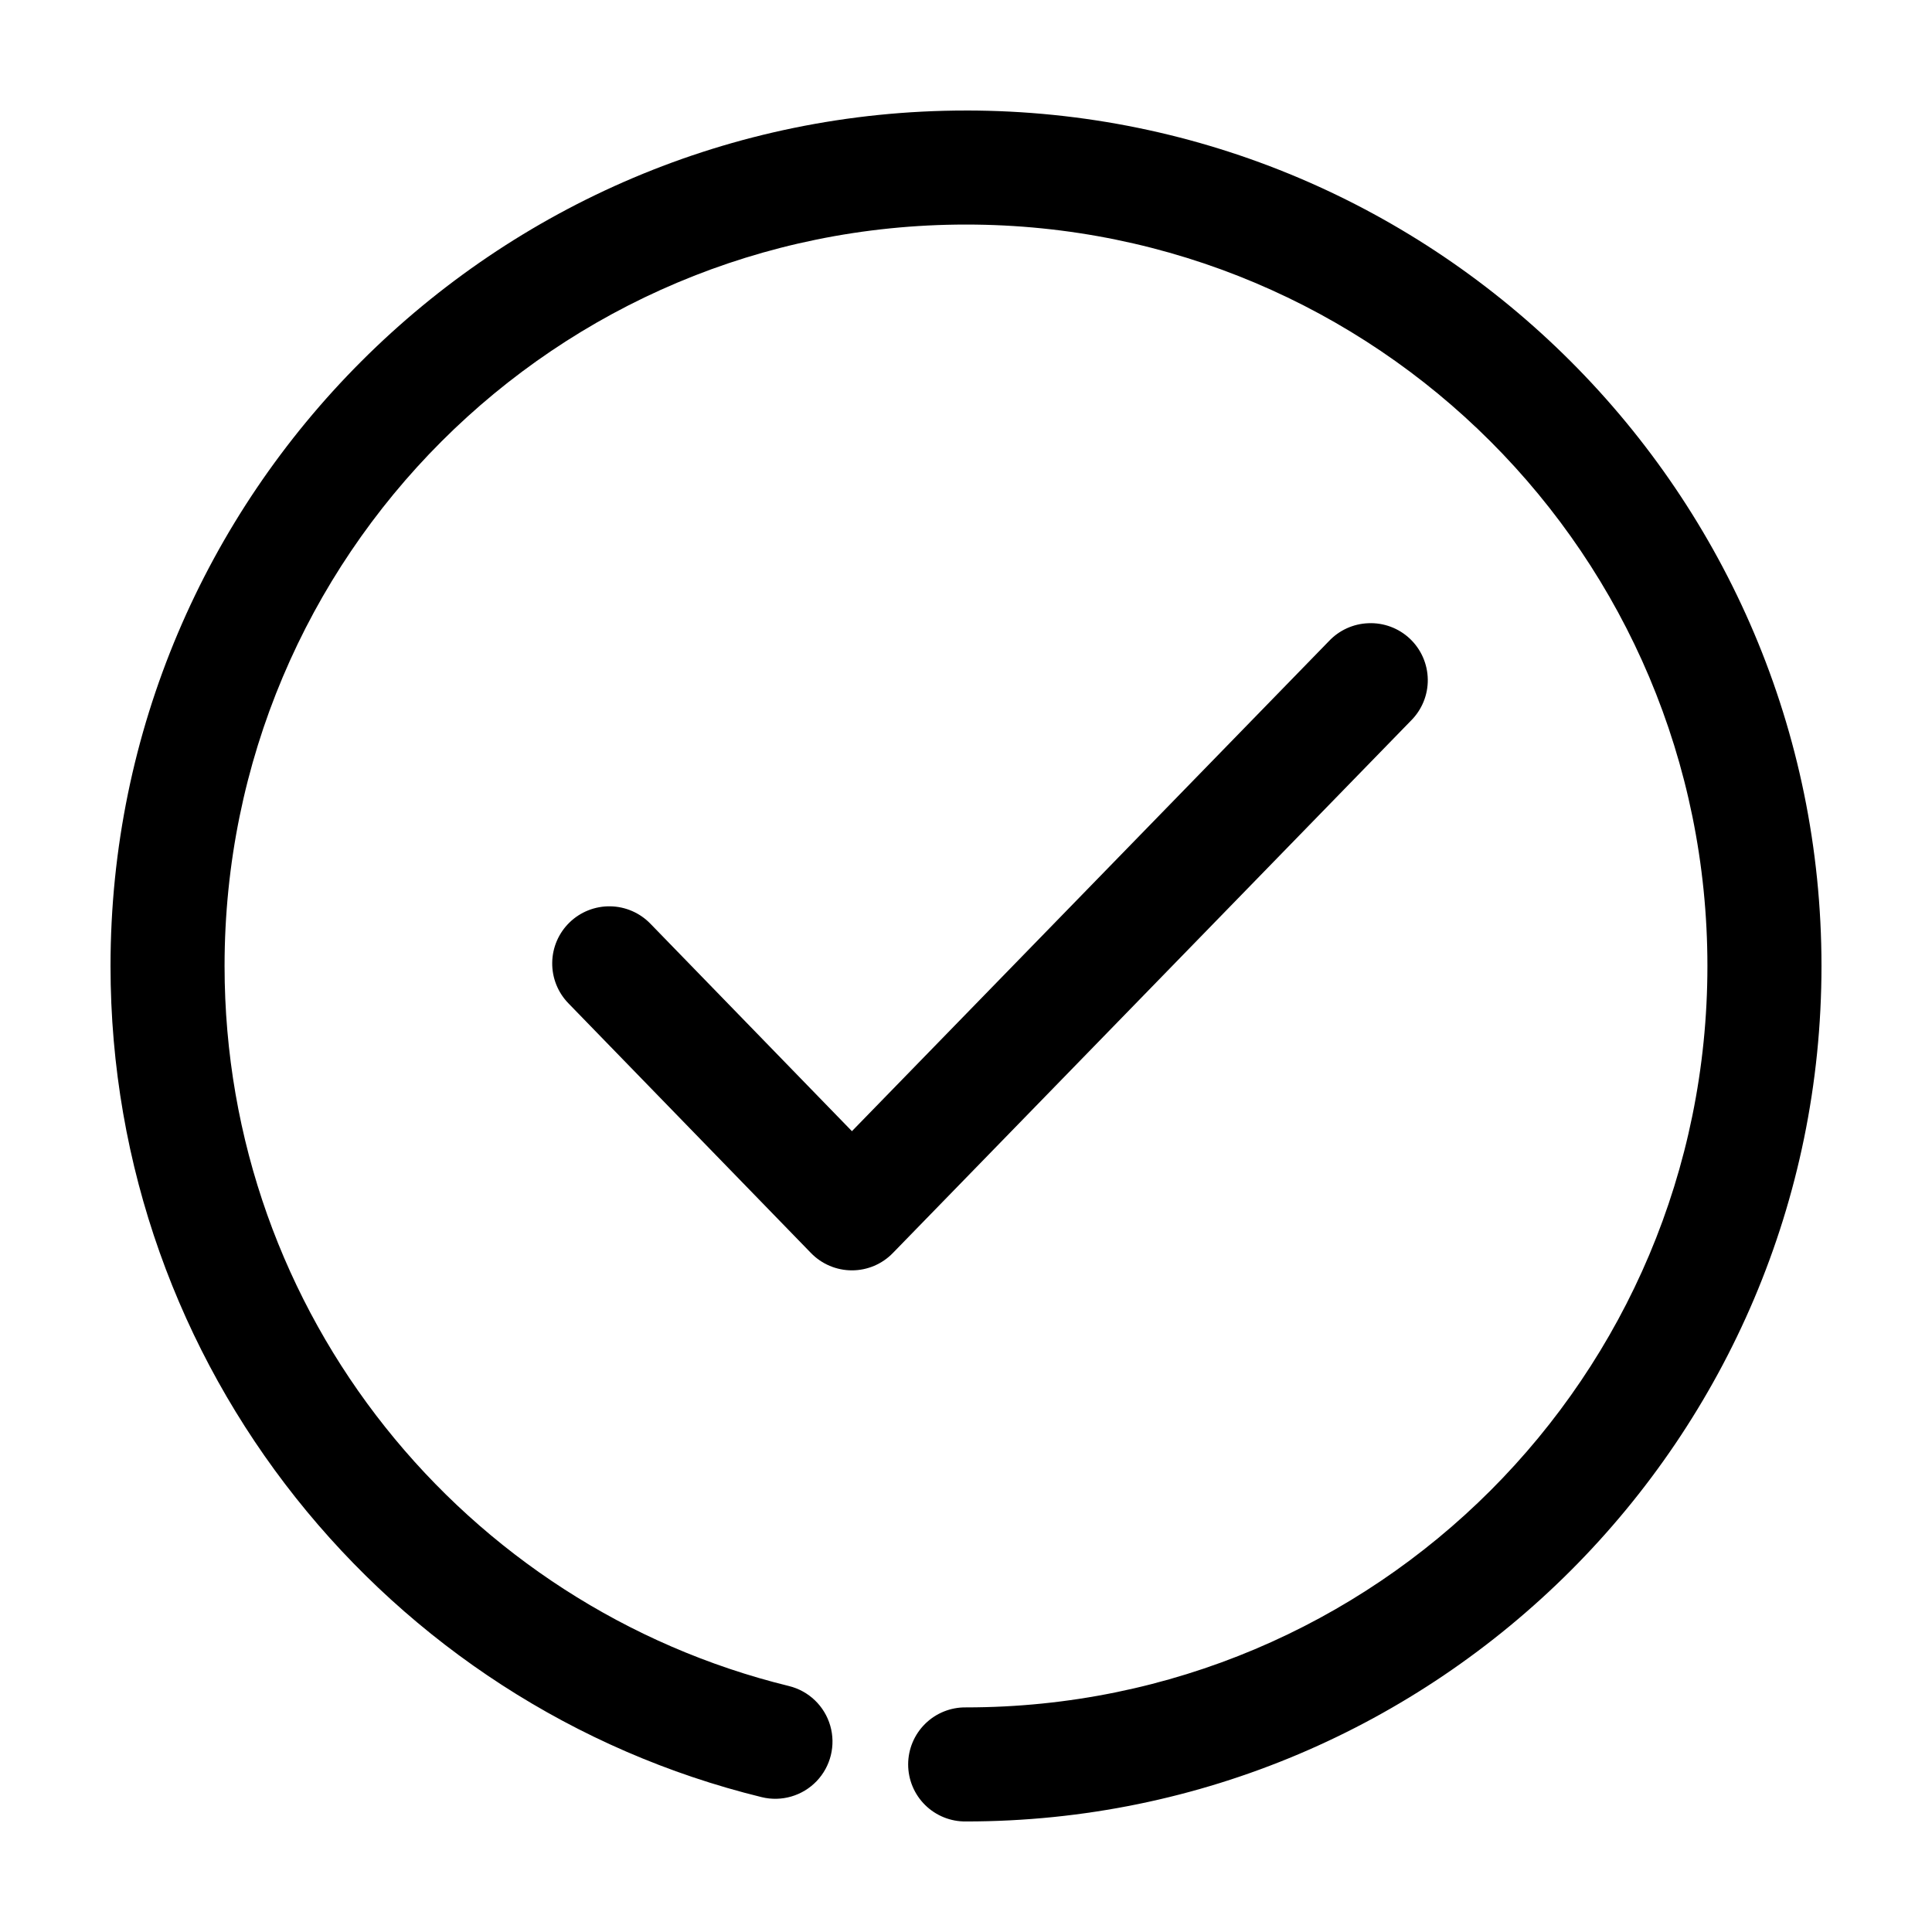 <?xml version="1.0" encoding="UTF-8"?>
<!-- Uploaded to: ICON Repo, www.iconrepo.com, Generator: ICON Repo Mixer Tools -->
<svg fill="#000000" width="800px" height="800px" version="1.1" viewBox="144 144 512 512" xmlns="http://www.w3.org/2000/svg">
 <path d="m400 173.29c-125.04 0-226.71 101.68-226.71 226.71 0 106.41 73.414 195.99 172.55 220.26 5.258 1.293 10.809-0.316 14.559-4.223 3.75-3.91 5.129-9.52 3.621-14.723-1.508-5.203-5.68-9.203-10.938-10.496-85.832-21.012-149.57-98.305-149.57-190.82 0-108.7 87.793-196.49 196.49-196.49s196.48 87.793 196.48 196.49-87.789 196.48-196.48 196.48c-4.047-0.059-7.945 1.508-10.828 4.352-2.883 2.84-4.504 6.715-4.504 10.762s1.621 7.926 4.504 10.766c2.883 2.84 6.781 4.406 10.828 4.348 125.03 0 226.71-101.68 226.71-226.71s-101.68-226.71-226.71-226.71zm106.59 135.87c-3.949 0.156-7.68 1.852-10.391 4.723l-126.43 129.89-53.371-54.945c-2.793-2.902-6.629-4.574-10.656-4.644-4.027-0.07-7.918 1.469-10.809 4.277-2.891 2.805-4.543 6.648-4.59 10.676-0.051 4.031 1.508 7.91 4.328 10.789l64.234 66.125c2.848 2.941 6.769 4.606 10.863 4.606 4.098 0 8.016-1.664 10.863-4.606l137.29-141.07c2.902-2.887 4.512-6.824 4.457-10.918-0.055-4.09-1.766-7.988-4.738-10.797-2.977-2.809-6.965-4.289-11.055-4.106z"/>
</svg>
